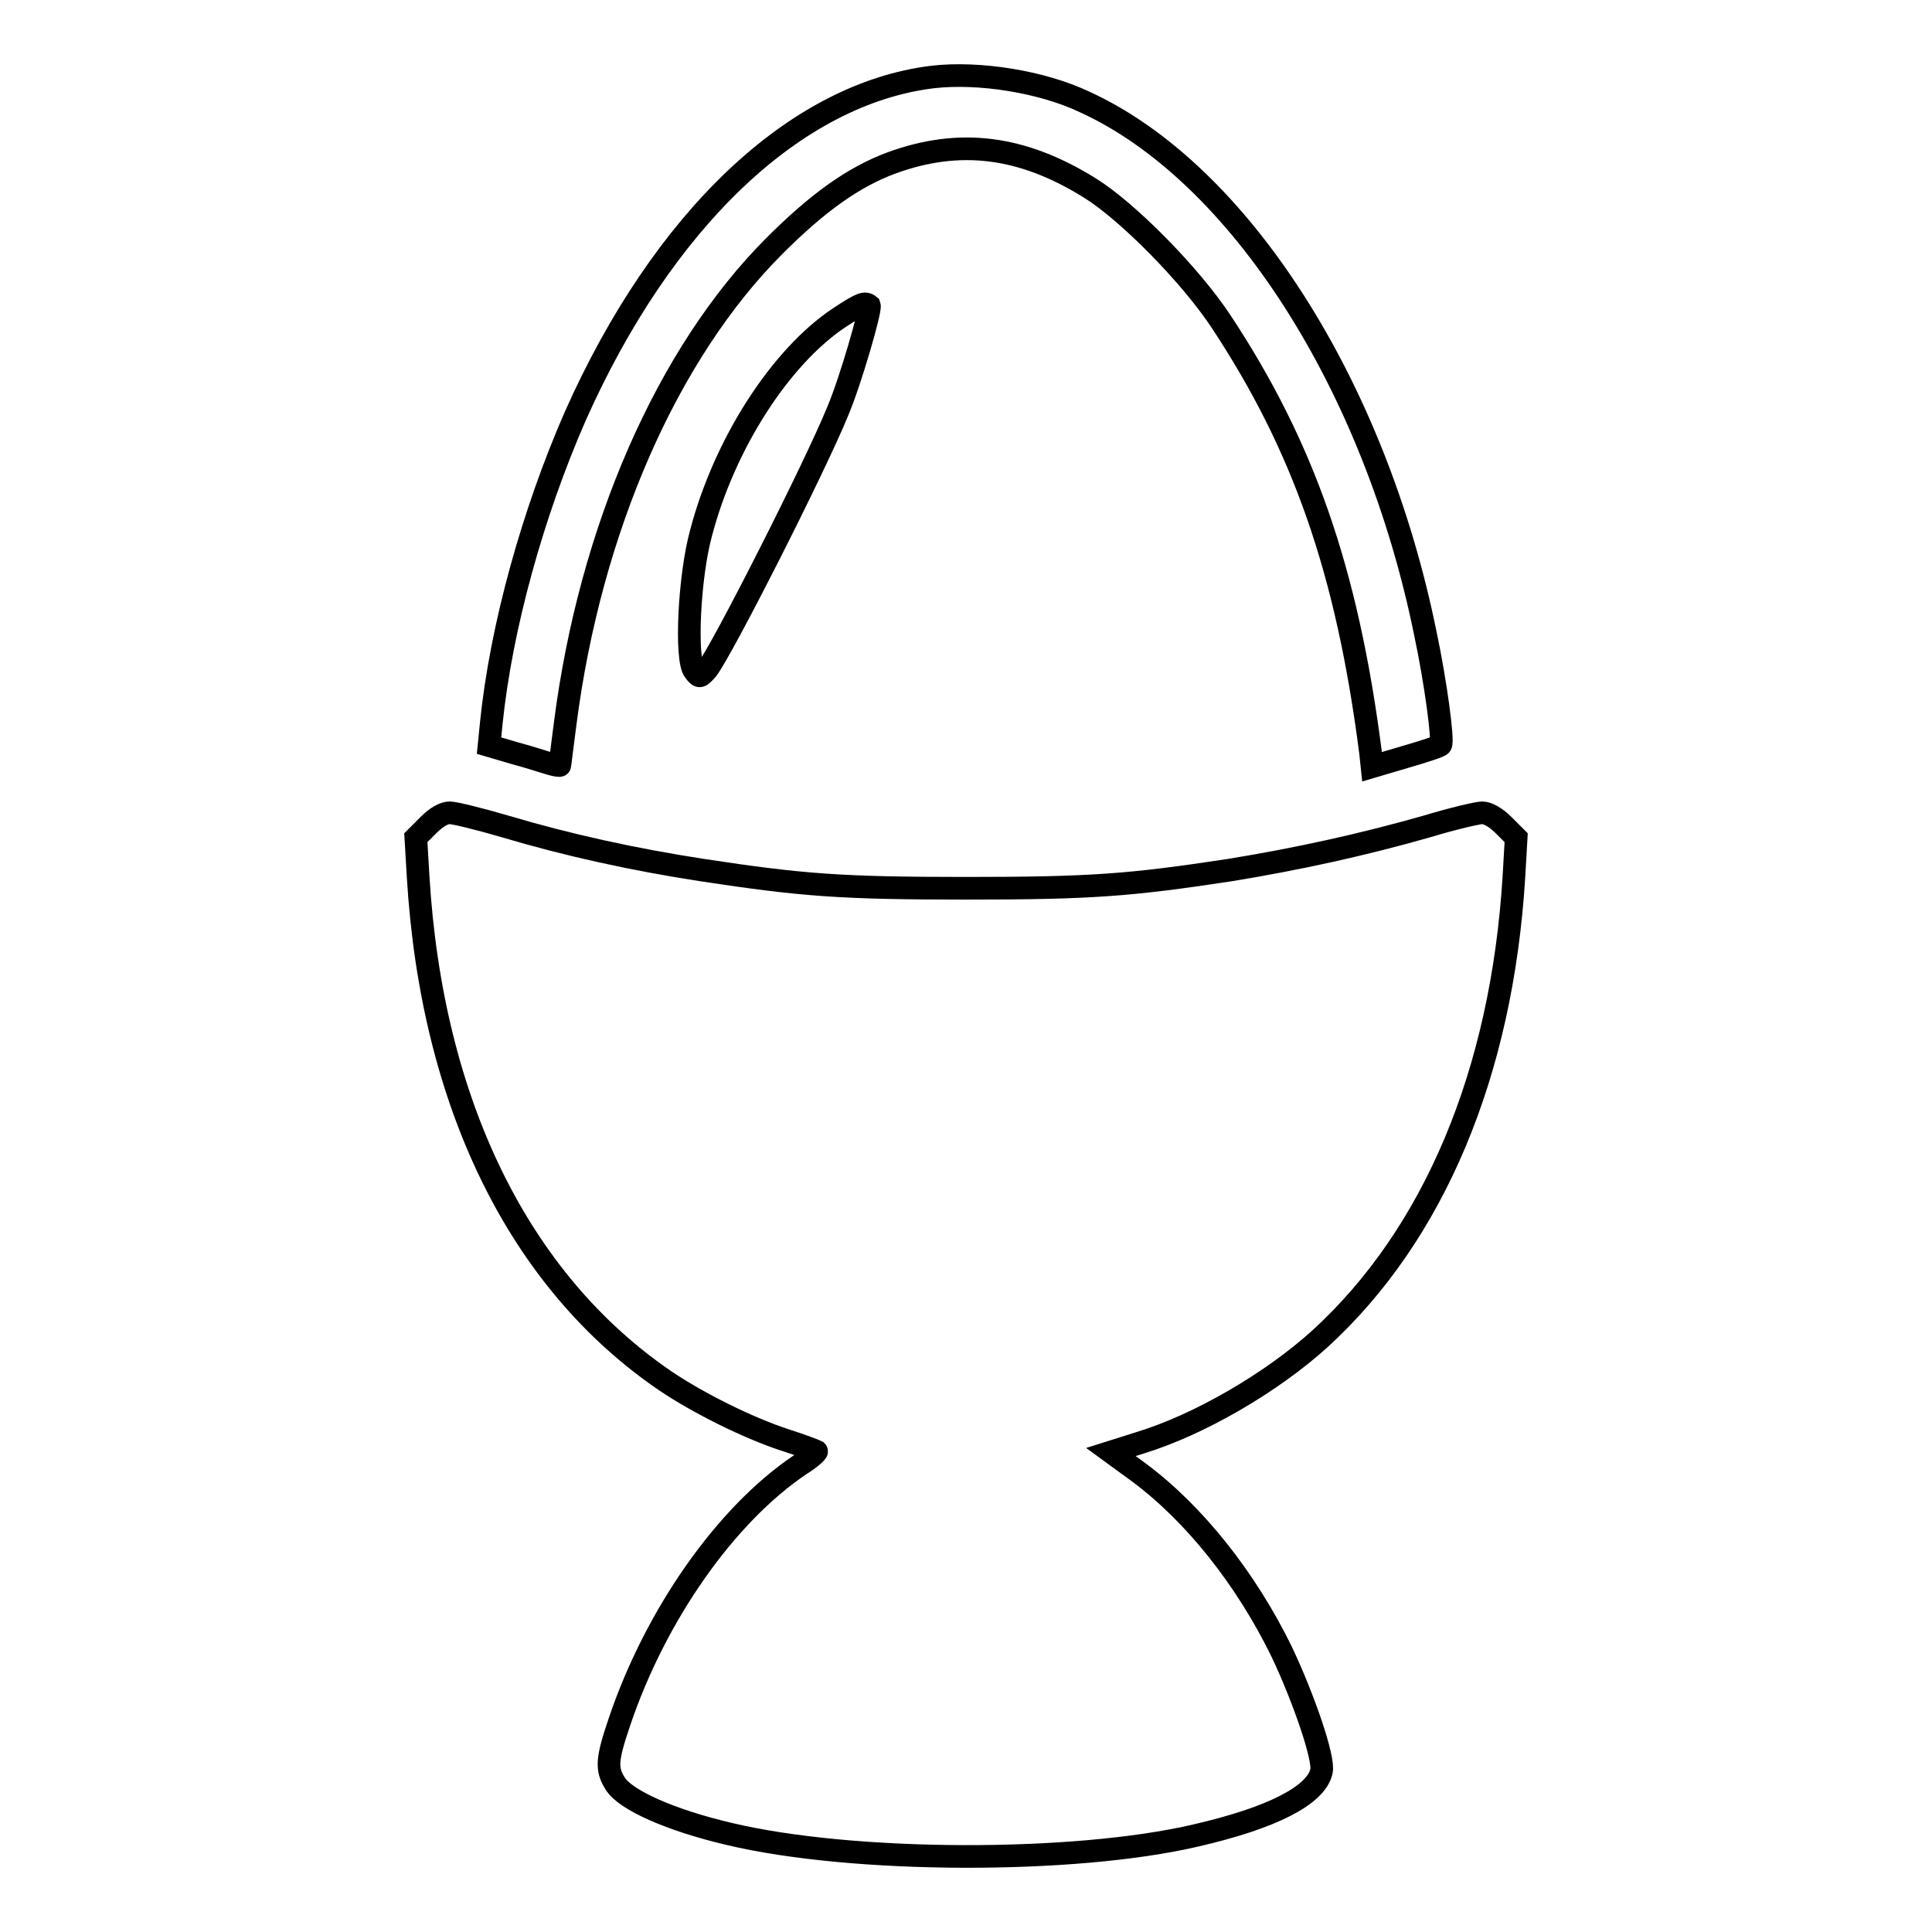 <?xml version="1.0" encoding="utf-8"?>
<!-- Svg Vector Icons : http://www.onlinewebfonts.com/icon -->
<!DOCTYPE svg PUBLIC "-//W3C//DTD SVG 1.1//EN" "http://www.w3.org/Graphics/SVG/1.1/DTD/svg11.dtd">
<svg version="1.1" xmlns="http://www.w3.org/2000/svg" xmlns:xlink="http://www.w3.org/1999/xlink" x="0px" y="0px" viewBox="0 0 256 256" enable-background="new 0 0 256 256" xml:space="preserve">
<g><g><g><path stroke-width="3" fill-opacity="0" stroke="#000000"  d="M123.6,10.2c-18.2,2.2-35.8,18.9-47.4,45C70.6,68,66.4,83.1,65.1,95.8l-0.3,3l3.4,1c1.9,0.5,4,1.2,4.7,1.4c0.7,0.2,1.3,0.3,1.3,0.2s0.3-2.6,0.7-5.6c3.3-25.6,13.5-49,27.7-63.2c5.7-5.7,10.4-9.1,15.5-11c9-3.3,17.3-2.3,26.3,3.3c5,3.1,13.3,11.5,17.4,17.7c10.9,16.5,16.7,33,19.8,57.1l0.2,1.9l4.4-1.3c2.4-0.7,4.6-1.4,4.7-1.6c0.4-0.4-0.7-8.5-2-14.6c-6.7-33.2-24.8-61.3-45.2-70.6C138,10.8,129.7,9.5,123.6,10.2z"/><path stroke-width="3" fill-opacity="0" stroke="#000000"  d="M111.2,42.1c-7.8,5.2-15.2,16.7-18.3,28.5c-1.6,5.8-2.1,16.8-0.9,18.3c0.7,0.9,0.7,0.9,1.7-0.2c2-2.6,14.2-26.6,17.3-34.2c1.7-4,4.4-13.4,4.2-14C114.6,40,114.1,40.2,111.2,42.1z"/><path stroke-width="3" fill-opacity="0" stroke="#000000"  d="M56.8,109.3l-1.7,1.7l0.3,5.1c1.8,30.1,13.4,53.7,32.8,66.9c4.3,2.9,10.9,6.2,15.8,7.8c2.2,0.7,4,1.4,4.2,1.5c0.1,0.1-0.9,1-2.2,1.8c-9.8,6.6-19.1,19.8-23.9,34c-1.7,5-1.8,6.3-0.6,8.2c1.3,2.2,7.4,4.9,15.1,6.7c16.3,3.9,45.7,4,61.9,0.2c10-2.3,15.9-5.3,16.6-8.5c0.4-1.7-2.4-9.8-5.3-15.9c-4.7-9.6-11.5-18.2-18.9-23.7l-3.7-2.7l3.8-1.2c7.9-2.4,17.5-8,23.9-13.8c15.1-13.8,24.1-35.2,25.7-61.2l0.3-5.2l-1.7-1.7c-1-1-2.1-1.6-2.8-1.6c-0.6,0-4,0.8-7.3,1.8c-8.4,2.4-17,4.3-26.2,5.8c-13.2,2-18.3,2.4-34.9,2.4c-16.6,0-21.7-0.4-34.9-2.4c-9.1-1.4-17.8-3.3-26.2-5.8c-3.4-1-6.7-1.8-7.3-1.8C58.8,107.7,57.8,108.3,56.8,109.3z"/></g></g></g>
</svg>